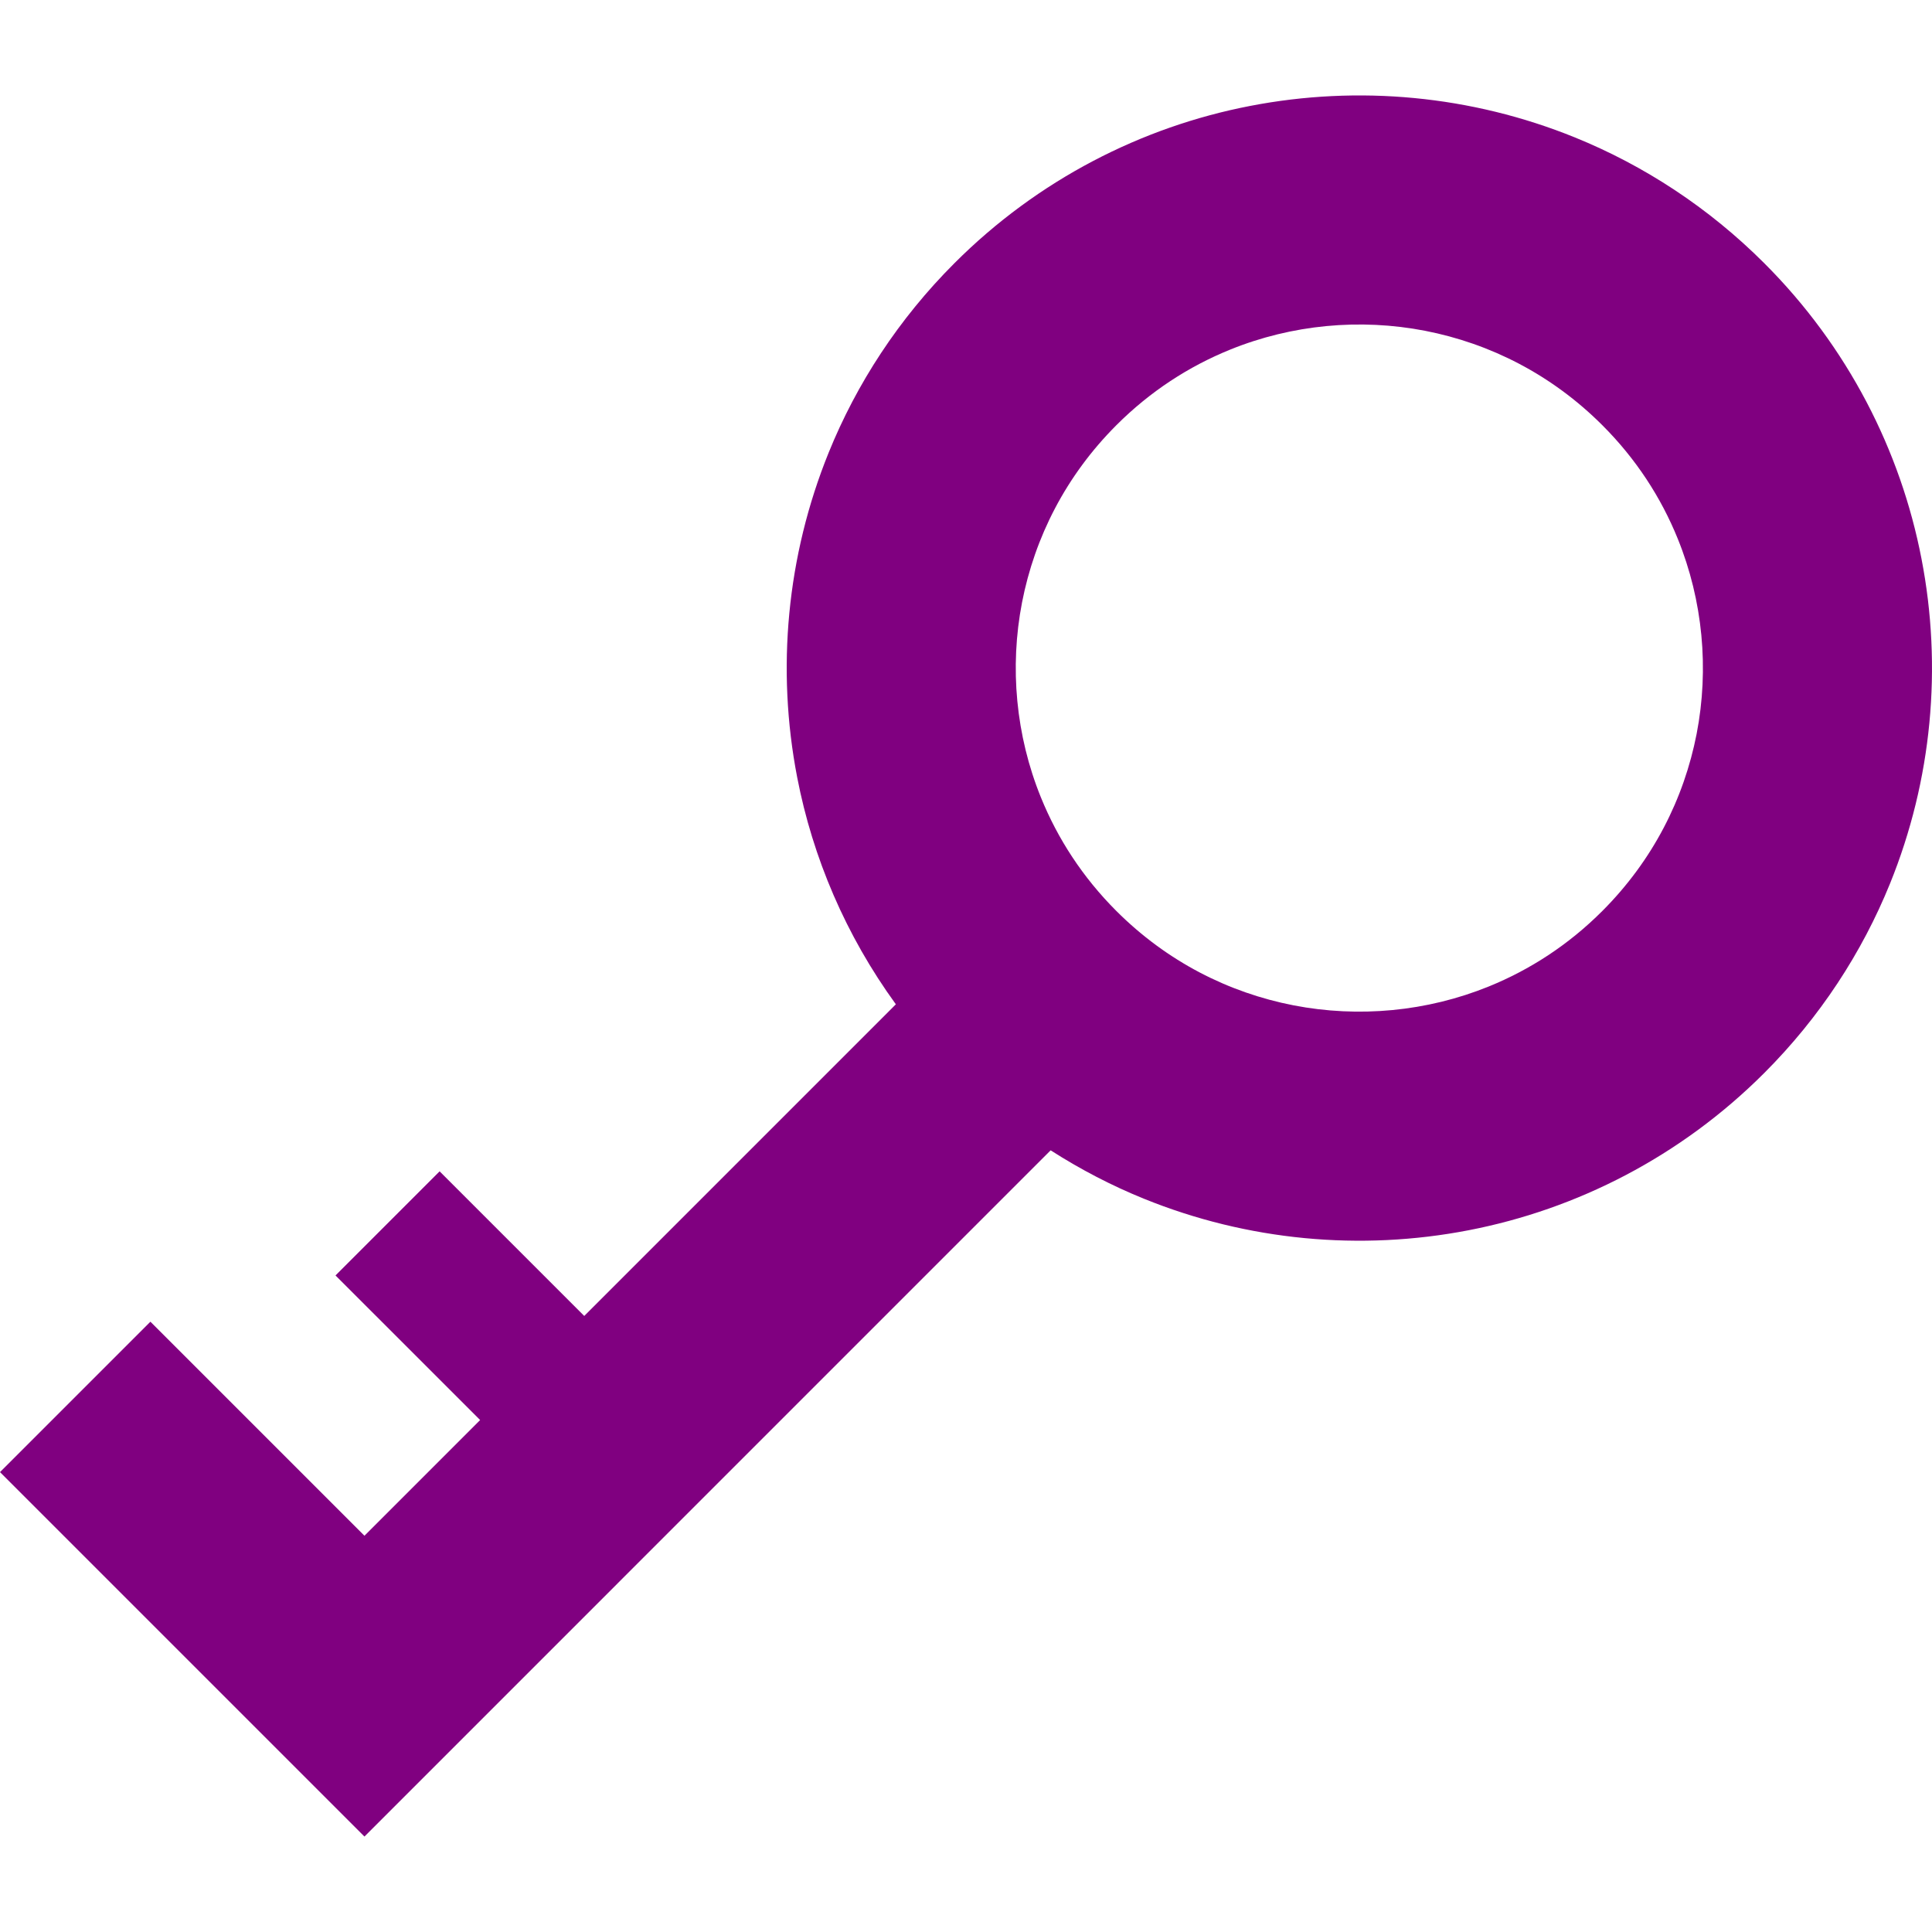 <svg version="1.1" id="_x32_" xmlns="http://www.w3.org/2000/svg" xmlns:xlink="http://www.w3.org/1999/xlink" x="0px" y="0px" viewBox="0 0 512 512" style="width: 32px; height: 32px; opacity: 1;" xml:space="preserve">
<g>
	<path class="st0" d="M509.217,148.087c-5.531-28.661-19.512-56.207-41.673-78.34c-14.752-14.752-31.924-25.923-50.213-33.34
		c-27.446-11.126-57.368-13.891-86.046-8.333c-28.662,5.531-56.207,19.513-78.349,41.673
		c-14.762,14.752-25.923,31.925-33.332,50.204c-11.125,27.456-13.89,57.367-8.341,86.056c4.108,21.253,12.866,41.872,26.15,60.142
		l-82.583,82.592l-38.327-38.326l-27.59,27.592l38.326,38.317L96.582,406.99l-56.723-56.724L0,390.125l96.582,96.582l181.85-181.859
		c7.915,5.069,16.194,9.376,24.726,12.83c27.446,11.134,57.358,13.9,86.038,8.351c28.67-5.539,56.216-19.521,78.348-41.672
		c14.762-14.762,25.923-31.935,33.34-50.223C512.01,206.688,514.776,176.775,509.217,148.087z M449.629,194.465
		c-3.364,17.246-11.606,33.558-25.008,46.968c-8.94,8.949-19.159,15.559-30.094,20.002c-16.402,6.655-34.473,8.333-51.701,4.996
		c-17.246-3.354-33.549-11.597-46.968-24.998c-8.949-8.95-15.559-19.159-20.002-30.103c-6.663-16.402-8.341-34.464-5.004-51.692
		c3.364-17.255,11.606-33.557,25.007-46.967c8.949-8.95,19.168-15.559,30.103-20.002c16.402-6.664,34.464-8.342,51.701-5.005
		c17.246,3.364,33.548,11.606,46.958,25.007c8.95,8.939,15.569,19.158,20.002,30.102
		C451.279,159.168,452.965,177.229,449.629,194.465z" style="fill: rgb(128, 0, 128);"></path>
</g>
</svg>
